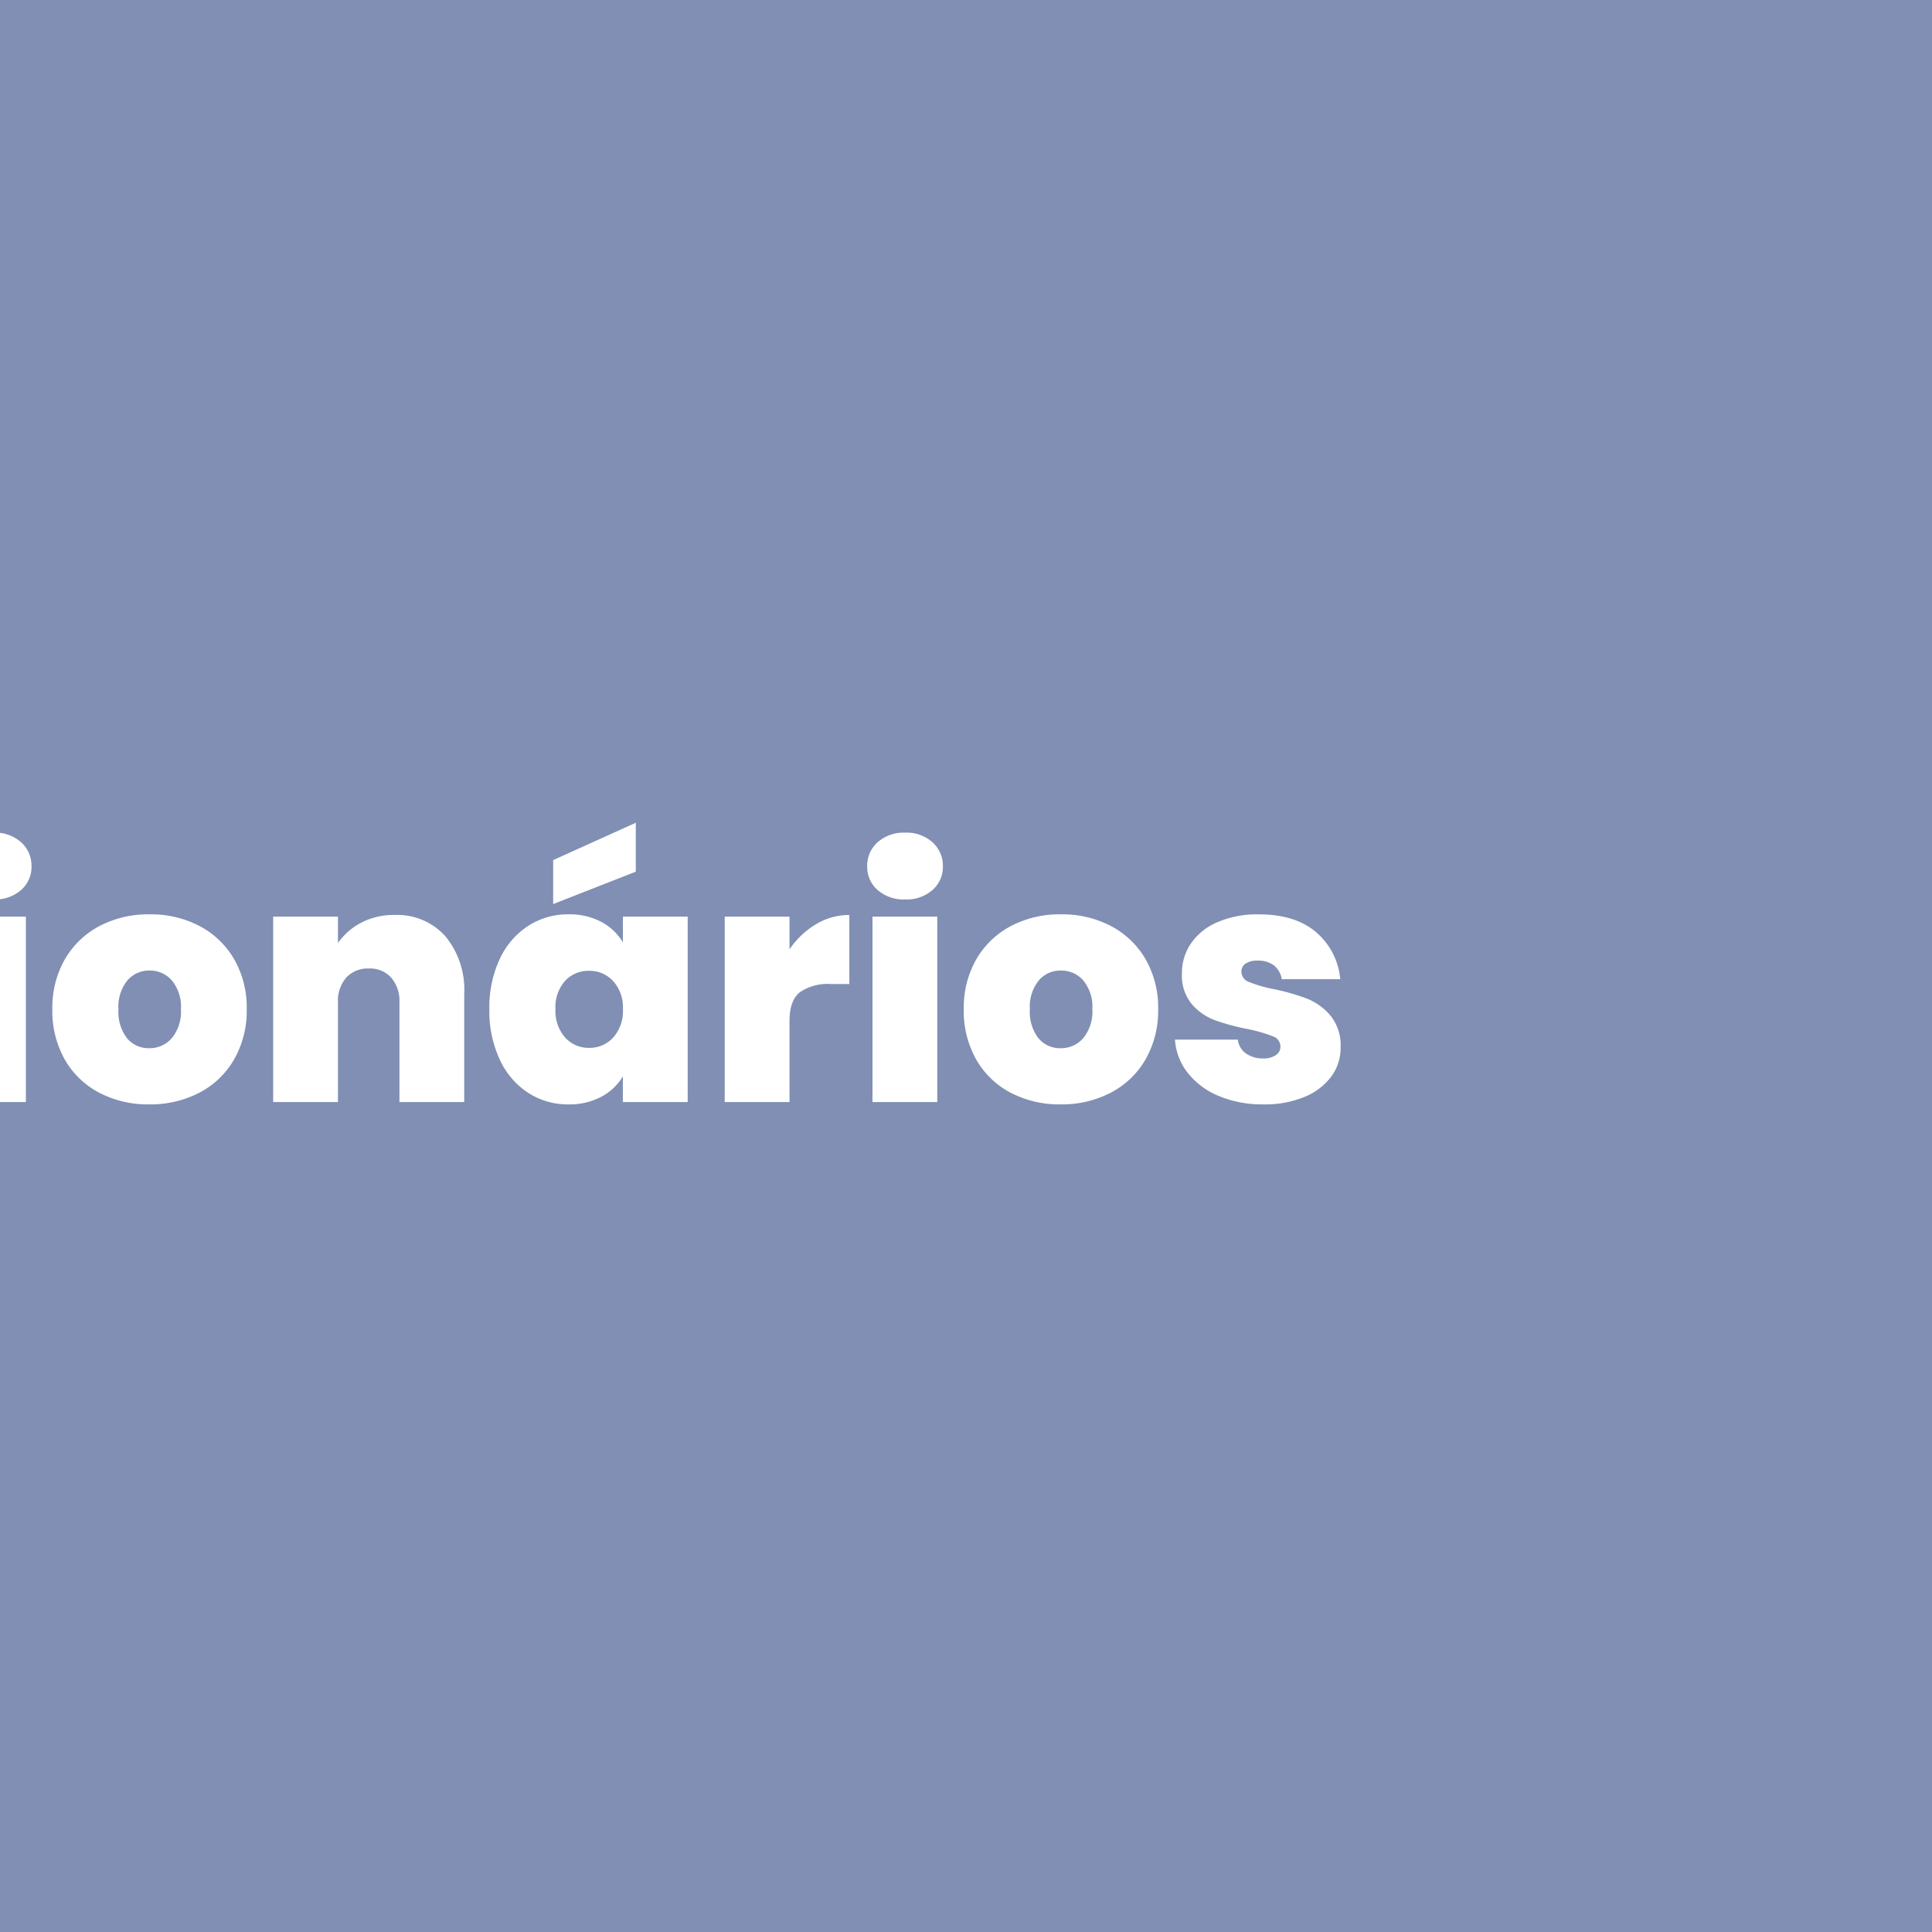 <svg xmlns="http://www.w3.org/2000/svg" xmlns:xlink="http://www.w3.org/1999/xlink" width="263" height="263" viewBox="0 0 263 263"><defs><clipPath id="a"><rect width="263" height="263" transform="translate(-1522 -516)" fill="#808fb3"></rect></clipPath></defs><g transform="translate(1522 516)"><rect width="263" height="263" transform="translate(-1522 -516)" fill="#808fb3"></rect><g clip-path="url(#a)"><path d="M11.34-20.79a11.48,11.48,0,0,1,3.6-3.42,8.729,8.729,0,0,1,4.545-1.26v9.4H17.01a6.742,6.742,0,0,0-4.275,1.125q-1.395,1.125-1.395,3.915V0H2.52V-25.245h8.82Zm35.415,7.875a15.988,15.988,0,0,1-.135,2.07H29.925a4.644,4.644,0,0,0,1.147,3.083A3.5,3.5,0,0,0,33.66-6.75a3.243,3.243,0,0,0,3.15-1.98h9.4a11.006,11.006,0,0,1-2.272,4.658A11.717,11.717,0,0,1,39.69-.855,13.5,13.5,0,0,1,34.02.315,13.693,13.693,0,0,1,27.382-1.26a11.311,11.311,0,0,1-4.545-4.5,13.834,13.834,0,0,1-1.642-6.885,13.86,13.86,0,0,1,1.62-6.863,11.2,11.2,0,0,1,4.522-4.478A13.789,13.789,0,0,1,34.02-25.56a13.886,13.886,0,0,1,6.615,1.53,11.021,11.021,0,0,1,4.5,4.387A13.415,13.415,0,0,1,46.755-12.915Zm-9-2.2a3.166,3.166,0,0,0-1.08-2.543,4.012,4.012,0,0,0-2.7-.922,3.963,3.963,0,0,0-2.655.877,4.27,4.27,0,0,0-1.35,2.588Zm24.705,6.8,4.725-16.92h9.4L67.9,0H56.925L48.24-25.245h9.4ZM91.305.315A14.319,14.319,0,0,1,84.533-1.26a11.608,11.608,0,0,1-4.7-4.5,13.4,13.4,0,0,1-1.71-6.885,13.171,13.171,0,0,1,1.732-6.84,11.759,11.759,0,0,1,4.725-4.5A14.319,14.319,0,0,1,91.35-25.56a14.319,14.319,0,0,1,6.772,1.575,11.759,11.759,0,0,1,4.725,4.5,13.171,13.171,0,0,1,1.732,6.84,13.292,13.292,0,0,1-1.732,6.862A11.679,11.679,0,0,1,98.1-1.26,14.453,14.453,0,0,1,91.305.315Zm0-7.65a3.98,3.98,0,0,0,3.082-1.372,5.685,5.685,0,0,0,1.238-3.938,5.6,5.6,0,0,0-1.238-3.915,3.961,3.961,0,0,0-3.037-1.35,3.893,3.893,0,0,0-3.015,1.35,5.666,5.666,0,0,0-1.215,3.915,5.888,5.888,0,0,0,1.17,3.96A3.807,3.807,0,0,0,91.305-7.335ZM117-33.3V0h-8.82V-33.3Zm30.87,8.055V0h-8.865V-3.6A8.319,8.319,0,0,1,135.9-.832,9.5,9.5,0,0,1,131.355.225a8.765,8.765,0,0,1-6.952-2.9,11.569,11.569,0,0,1-2.542-7.9v-14.67h8.775V-11.7a4.8,4.8,0,0,0,1.148,3.4,3.946,3.946,0,0,0,3.037,1.237A3.93,3.93,0,0,0,137.88-8.3a4.863,4.863,0,0,0,1.125-3.4V-25.245Zm3.6,12.6a13.893,13.893,0,0,1,1.62-6.84,11.165,11.165,0,0,1,4.523-4.5,13.693,13.693,0,0,1,6.637-1.575,12.541,12.541,0,0,1,8.1,2.632,12.093,12.093,0,0,1,4.23,7.358h-9.36a3.133,3.133,0,0,0-3.15-2.475,3.055,3.055,0,0,0-2.632,1.372,6.971,6.971,0,0,0-.967,4.028,7.084,7.084,0,0,0,.967,4.05,3.041,3.041,0,0,0,2.632,1.4,3.089,3.089,0,0,0,3.15-2.475h9.36a12.164,12.164,0,0,1-4.23,7.335,12.471,12.471,0,0,1-8.1,2.655,13.693,13.693,0,0,1-6.637-1.575,11.165,11.165,0,0,1-4.523-4.5A13.989,13.989,0,0,1,151.47-12.645Zm33.21-14.94a5.387,5.387,0,0,1-3.758-1.283,4.156,4.156,0,0,1-1.417-3.217,4.275,4.275,0,0,1,1.417-3.285,5.329,5.329,0,0,1,3.758-1.305,5.265,5.265,0,0,1,3.712,1.305,4.275,4.275,0,0,1,1.417,3.285,4.156,4.156,0,0,1-1.417,3.217A5.321,5.321,0,0,1,184.68-27.585Zm4.365,2.34V0h-8.82V-25.245ZM205.83.315a14.319,14.319,0,0,1-6.773-1.575,11.608,11.608,0,0,1-4.7-4.5,13.4,13.4,0,0,1-1.71-6.885,13.171,13.171,0,0,1,1.732-6.84,11.759,11.759,0,0,1,4.725-4.5,14.319,14.319,0,0,1,6.772-1.575,14.319,14.319,0,0,1,6.773,1.575,11.759,11.759,0,0,1,4.725,4.5,13.171,13.171,0,0,1,1.732,6.84,13.292,13.292,0,0,1-1.732,6.862,11.679,11.679,0,0,1-4.747,4.522A14.453,14.453,0,0,1,205.83.315Zm0-7.65a3.98,3.98,0,0,0,3.083-1.372,5.685,5.685,0,0,0,1.237-3.938,5.6,5.6,0,0,0-1.237-3.915,3.961,3.961,0,0,0-3.038-1.35,3.893,3.893,0,0,0-3.015,1.35,5.666,5.666,0,0,0-1.215,3.915,5.888,5.888,0,0,0,1.17,3.96A3.807,3.807,0,0,0,205.83-7.335ZM239.22-25.47a8.781,8.781,0,0,1,6.93,2.9,11.434,11.434,0,0,1,2.565,7.853V0h-8.82V-13.545a4.863,4.863,0,0,0-1.125-3.4,3.875,3.875,0,0,0-3.015-1.237,3.985,3.985,0,0,0-3.105,1.237,4.863,4.863,0,0,0-1.125,3.4V0h-8.82V-25.245h8.82v3.6a8.7,8.7,0,0,1,3.15-2.767A9.5,9.5,0,0,1,239.22-25.47Zm12.915,12.825a15.518,15.518,0,0,1,1.417-6.84,10.778,10.778,0,0,1,3.87-4.5,9.906,9.906,0,0,1,5.467-1.575,9.235,9.235,0,0,1,4.5,1.035,7.49,7.49,0,0,1,2.925,2.79v-3.51h8.82V0h-8.82V-3.51a7.452,7.452,0,0,1-2.948,2.79A9.267,9.267,0,0,1,262.89.315a9.906,9.906,0,0,1-5.467-1.575,10.753,10.753,0,0,1-3.87-4.522A15.665,15.665,0,0,1,252.135-12.645Zm18.18,0a5.322,5.322,0,0,0-1.328-3.825,4.327,4.327,0,0,0-3.262-1.4,4.341,4.341,0,0,0-3.285,1.372,5.361,5.361,0,0,0-1.305,3.848A5.46,5.46,0,0,0,262.44-8.8a4.275,4.275,0,0,0,3.285,1.417,4.327,4.327,0,0,0,3.262-1.395A5.387,5.387,0,0,0,270.315-12.645Zm1.755-18.72-11.25,4.41V-32.94l11.25-5.085ZM292.995-20.79a11.481,11.481,0,0,1,3.6-3.42,8.729,8.729,0,0,1,4.545-1.26v9.4h-2.475a6.742,6.742,0,0,0-4.275,1.125q-1.395,1.125-1.395,3.915V0h-8.82V-25.245h8.82Zm15.75-6.795a5.387,5.387,0,0,1-3.758-1.283,4.156,4.156,0,0,1-1.418-3.217,4.275,4.275,0,0,1,1.418-3.285,5.329,5.329,0,0,1,3.758-1.305,5.265,5.265,0,0,1,3.712,1.305,4.275,4.275,0,0,1,1.418,3.285,4.156,4.156,0,0,1-1.418,3.217A5.321,5.321,0,0,1,308.745-27.585Zm4.365,2.34V0h-8.82V-25.245ZM329.9.315a14.319,14.319,0,0,1-6.773-1.575,11.608,11.608,0,0,1-4.7-4.5,13.4,13.4,0,0,1-1.71-6.885,13.171,13.171,0,0,1,1.733-6.84,11.759,11.759,0,0,1,4.725-4.5,14.319,14.319,0,0,1,6.772-1.575,14.319,14.319,0,0,1,6.772,1.575,11.759,11.759,0,0,1,4.725,4.5,13.171,13.171,0,0,1,1.733,6.84,13.292,13.292,0,0,1-1.733,6.862A11.679,11.679,0,0,1,336.69-1.26,14.453,14.453,0,0,1,329.9.315Zm0-7.65a3.98,3.98,0,0,0,3.082-1.372,5.686,5.686,0,0,0,1.237-3.938,5.6,5.6,0,0,0-1.237-3.915,3.961,3.961,0,0,0-3.038-1.35,3.893,3.893,0,0,0-3.015,1.35,5.666,5.666,0,0,0-1.215,3.915,5.888,5.888,0,0,0,1.17,3.96A3.807,3.807,0,0,0,329.9-7.335Zm27.63,7.65a15.348,15.348,0,0,1-6.1-1.147,10.4,10.4,0,0,1-4.23-3.15,8.178,8.178,0,0,1-1.733-4.523h8.55a2.707,2.707,0,0,0,1.125,1.89,3.922,3.922,0,0,0,2.34.675,2.89,2.89,0,0,0,1.71-.45,1.378,1.378,0,0,0,.63-1.17,1.476,1.476,0,0,0-1.035-1.395,21.22,21.22,0,0,0-3.42-.99,29.577,29.577,0,0,1-4.5-1.215,7.66,7.66,0,0,1-3.128-2.2,6.1,6.1,0,0,1-1.327-4.14,7.18,7.18,0,0,1,1.215-4.073,8.311,8.311,0,0,1,3.578-2.9,13.621,13.621,0,0,1,5.692-1.08q4.95,0,7.785,2.43a9.5,9.5,0,0,1,3.285,6.39H360a2.953,2.953,0,0,0-1.057-1.868,3.514,3.514,0,0,0-2.228-.653,2.794,2.794,0,0,0-1.642.405,1.309,1.309,0,0,0-.562,1.125,1.491,1.491,0,0,0,1.035,1.372,17.706,17.706,0,0,0,3.33.967,29.254,29.254,0,0,1,4.568,1.305,8.112,8.112,0,0,1,3.2,2.318,6.442,6.442,0,0,1,1.372,4.342,6.546,6.546,0,0,1-1.283,3.96A8.555,8.555,0,0,1,363.082-.7,14.031,14.031,0,0,1,357.525.315Z" transform="translate(-1707.52 -365.975)" fill="#fff"></path></g></g></svg>